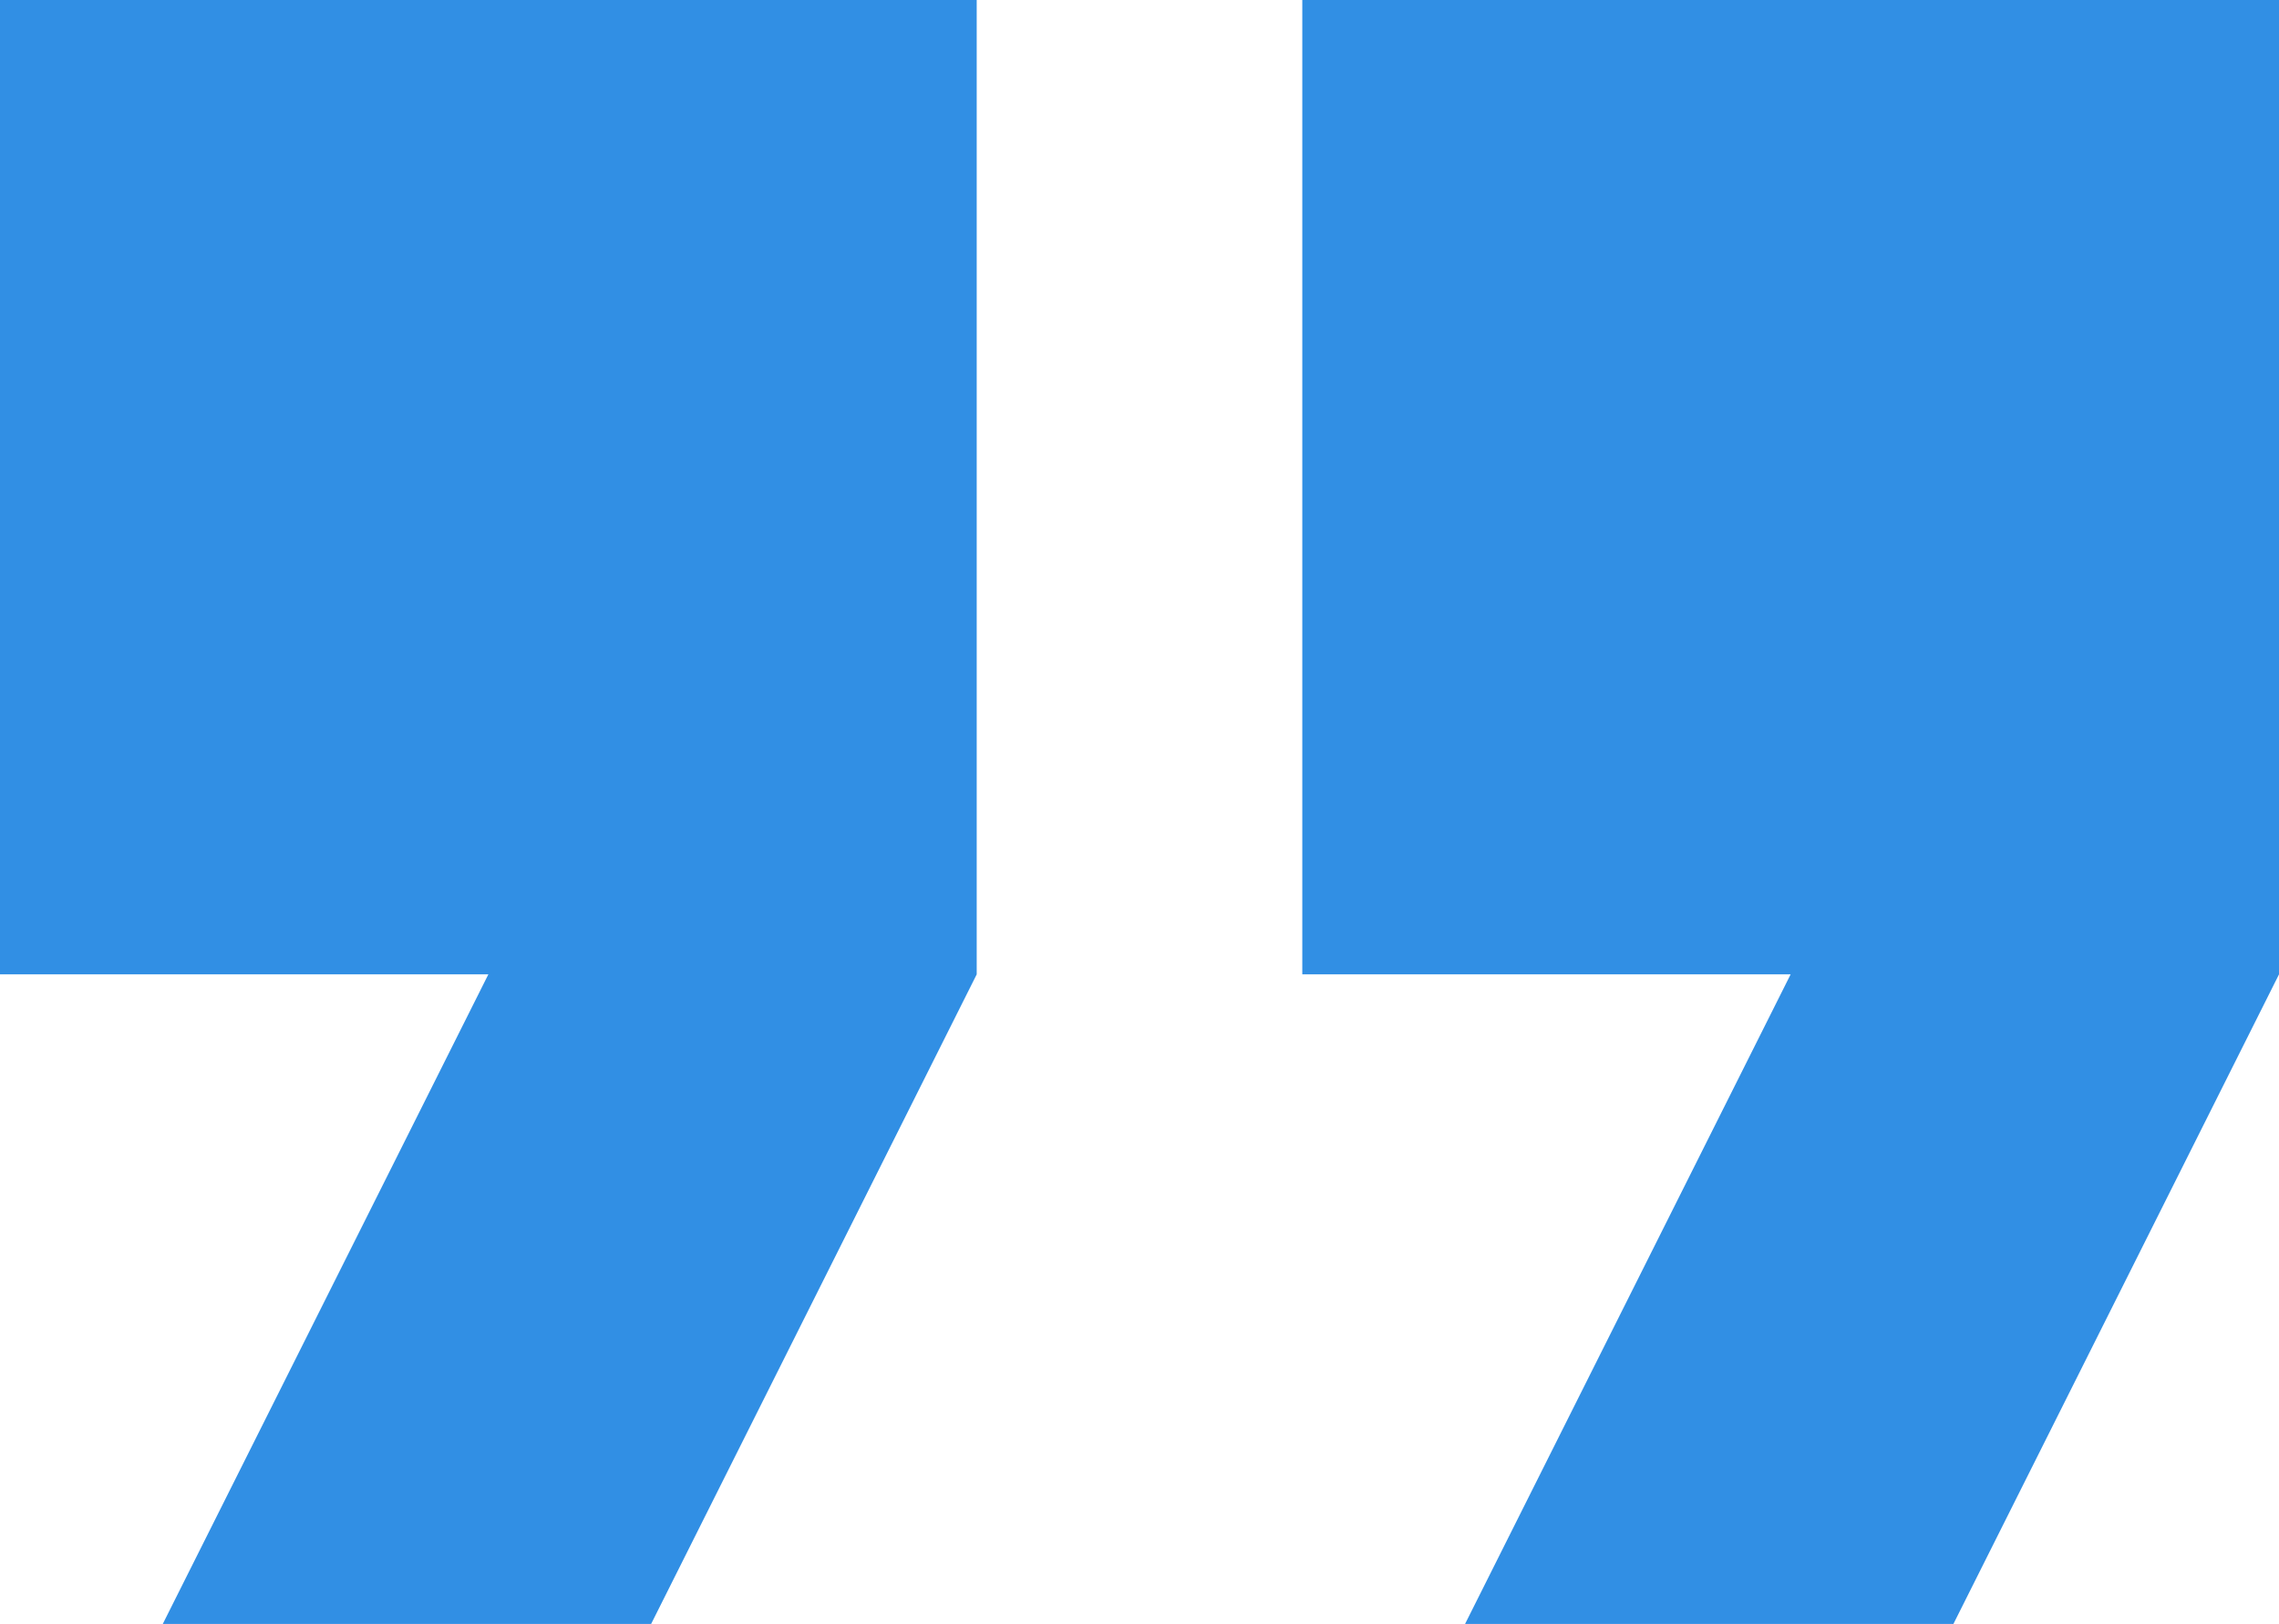 <?xml version="1.0" encoding="utf-8"?>
<svg width="188" height="134" viewBox="0 0 188 134" fill="none" xmlns="http://www.w3.org/2000/svg">
    <path d="M13.429 134h40.285l26.857-53.6V0H0v80.4h40.286L13.429 134Zm107.428 0h40.286L188 80.4V0h-80.571v80.4h40.285L120.857 134Z" fill="#318FE4" />
</svg>